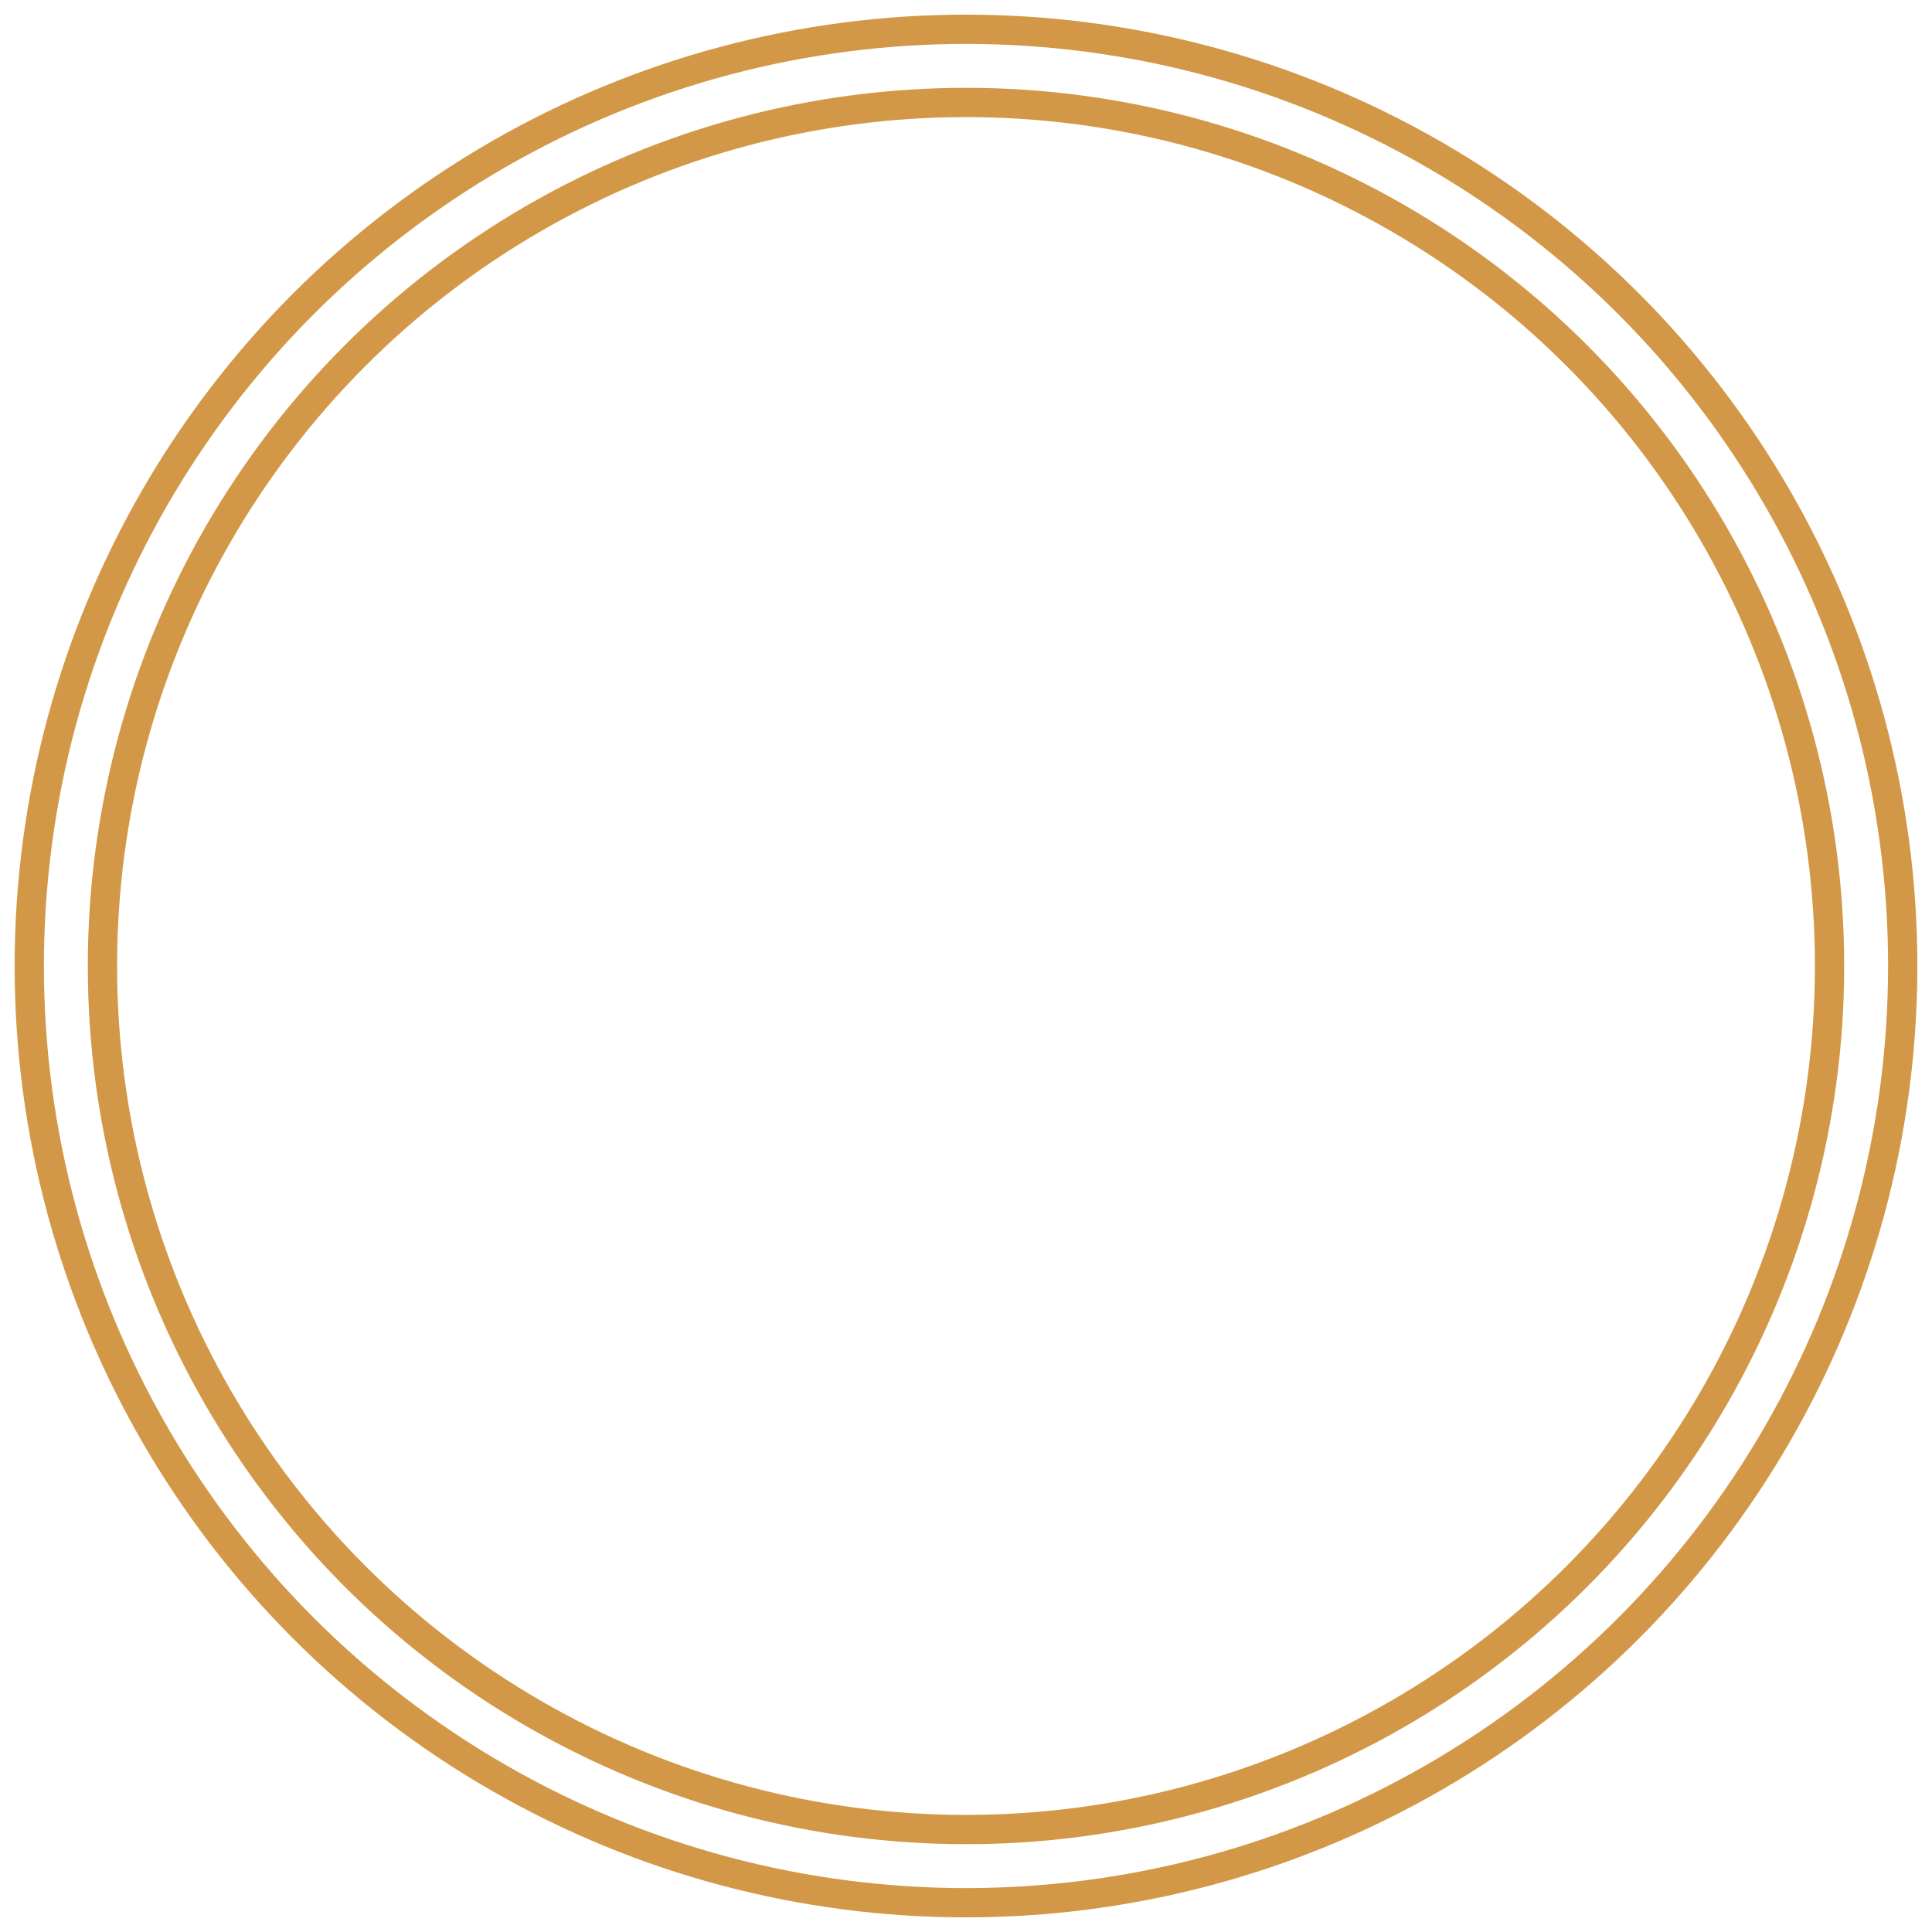 <?xml version="1.0" encoding="utf-8"?>
<!-- Generator: Adobe Illustrator 24.0.1, SVG Export Plug-In . SVG Version: 6.00 Build 0)  -->
<svg version="1.1" id="Layer_1" xmlns="http://www.w3.org/2000/svg" xmlns:xlink="http://www.w3.org/1999/xlink" x="0px" y="0px"
	 width="132px" height="132px" viewBox="0 0 132 132" style="enable-background:new 0 0 132 132;" xml:space="preserve">
<style type="text/css">
	.st0{fill:none;stroke:#D29847;stroke-width:2;stroke-miterlimit:10;}
</style>
<symbol  id="Rings" viewBox="-65 -65 130 130">
	<g>
		<circle class="st0" cx="0" cy="0" r="64"/>
		<circle class="st0" cx="0" cy="0" r="59"/>
	</g>
</symbol>
<g>
	<defs>
		<rect id="SVGID_1_" x="1" y="1" width="130" height="130"/>
	</defs>
	<clipPath id="SVGID_2_">
		<use xlink:href="#SVGID_1_"  style="overflow:visible;"/>
	</clipPath>
	<g style="clip-path:url(#SVGID_2_);">
		
			<use xlink:href="#Rings"  width="130" height="130" id="XMLID_222_" x="-65" y="-65" transform="matrix(1 0 0 -1 66 66)" style="overflow:visible;"/>
	</g>
</g>
</svg>
